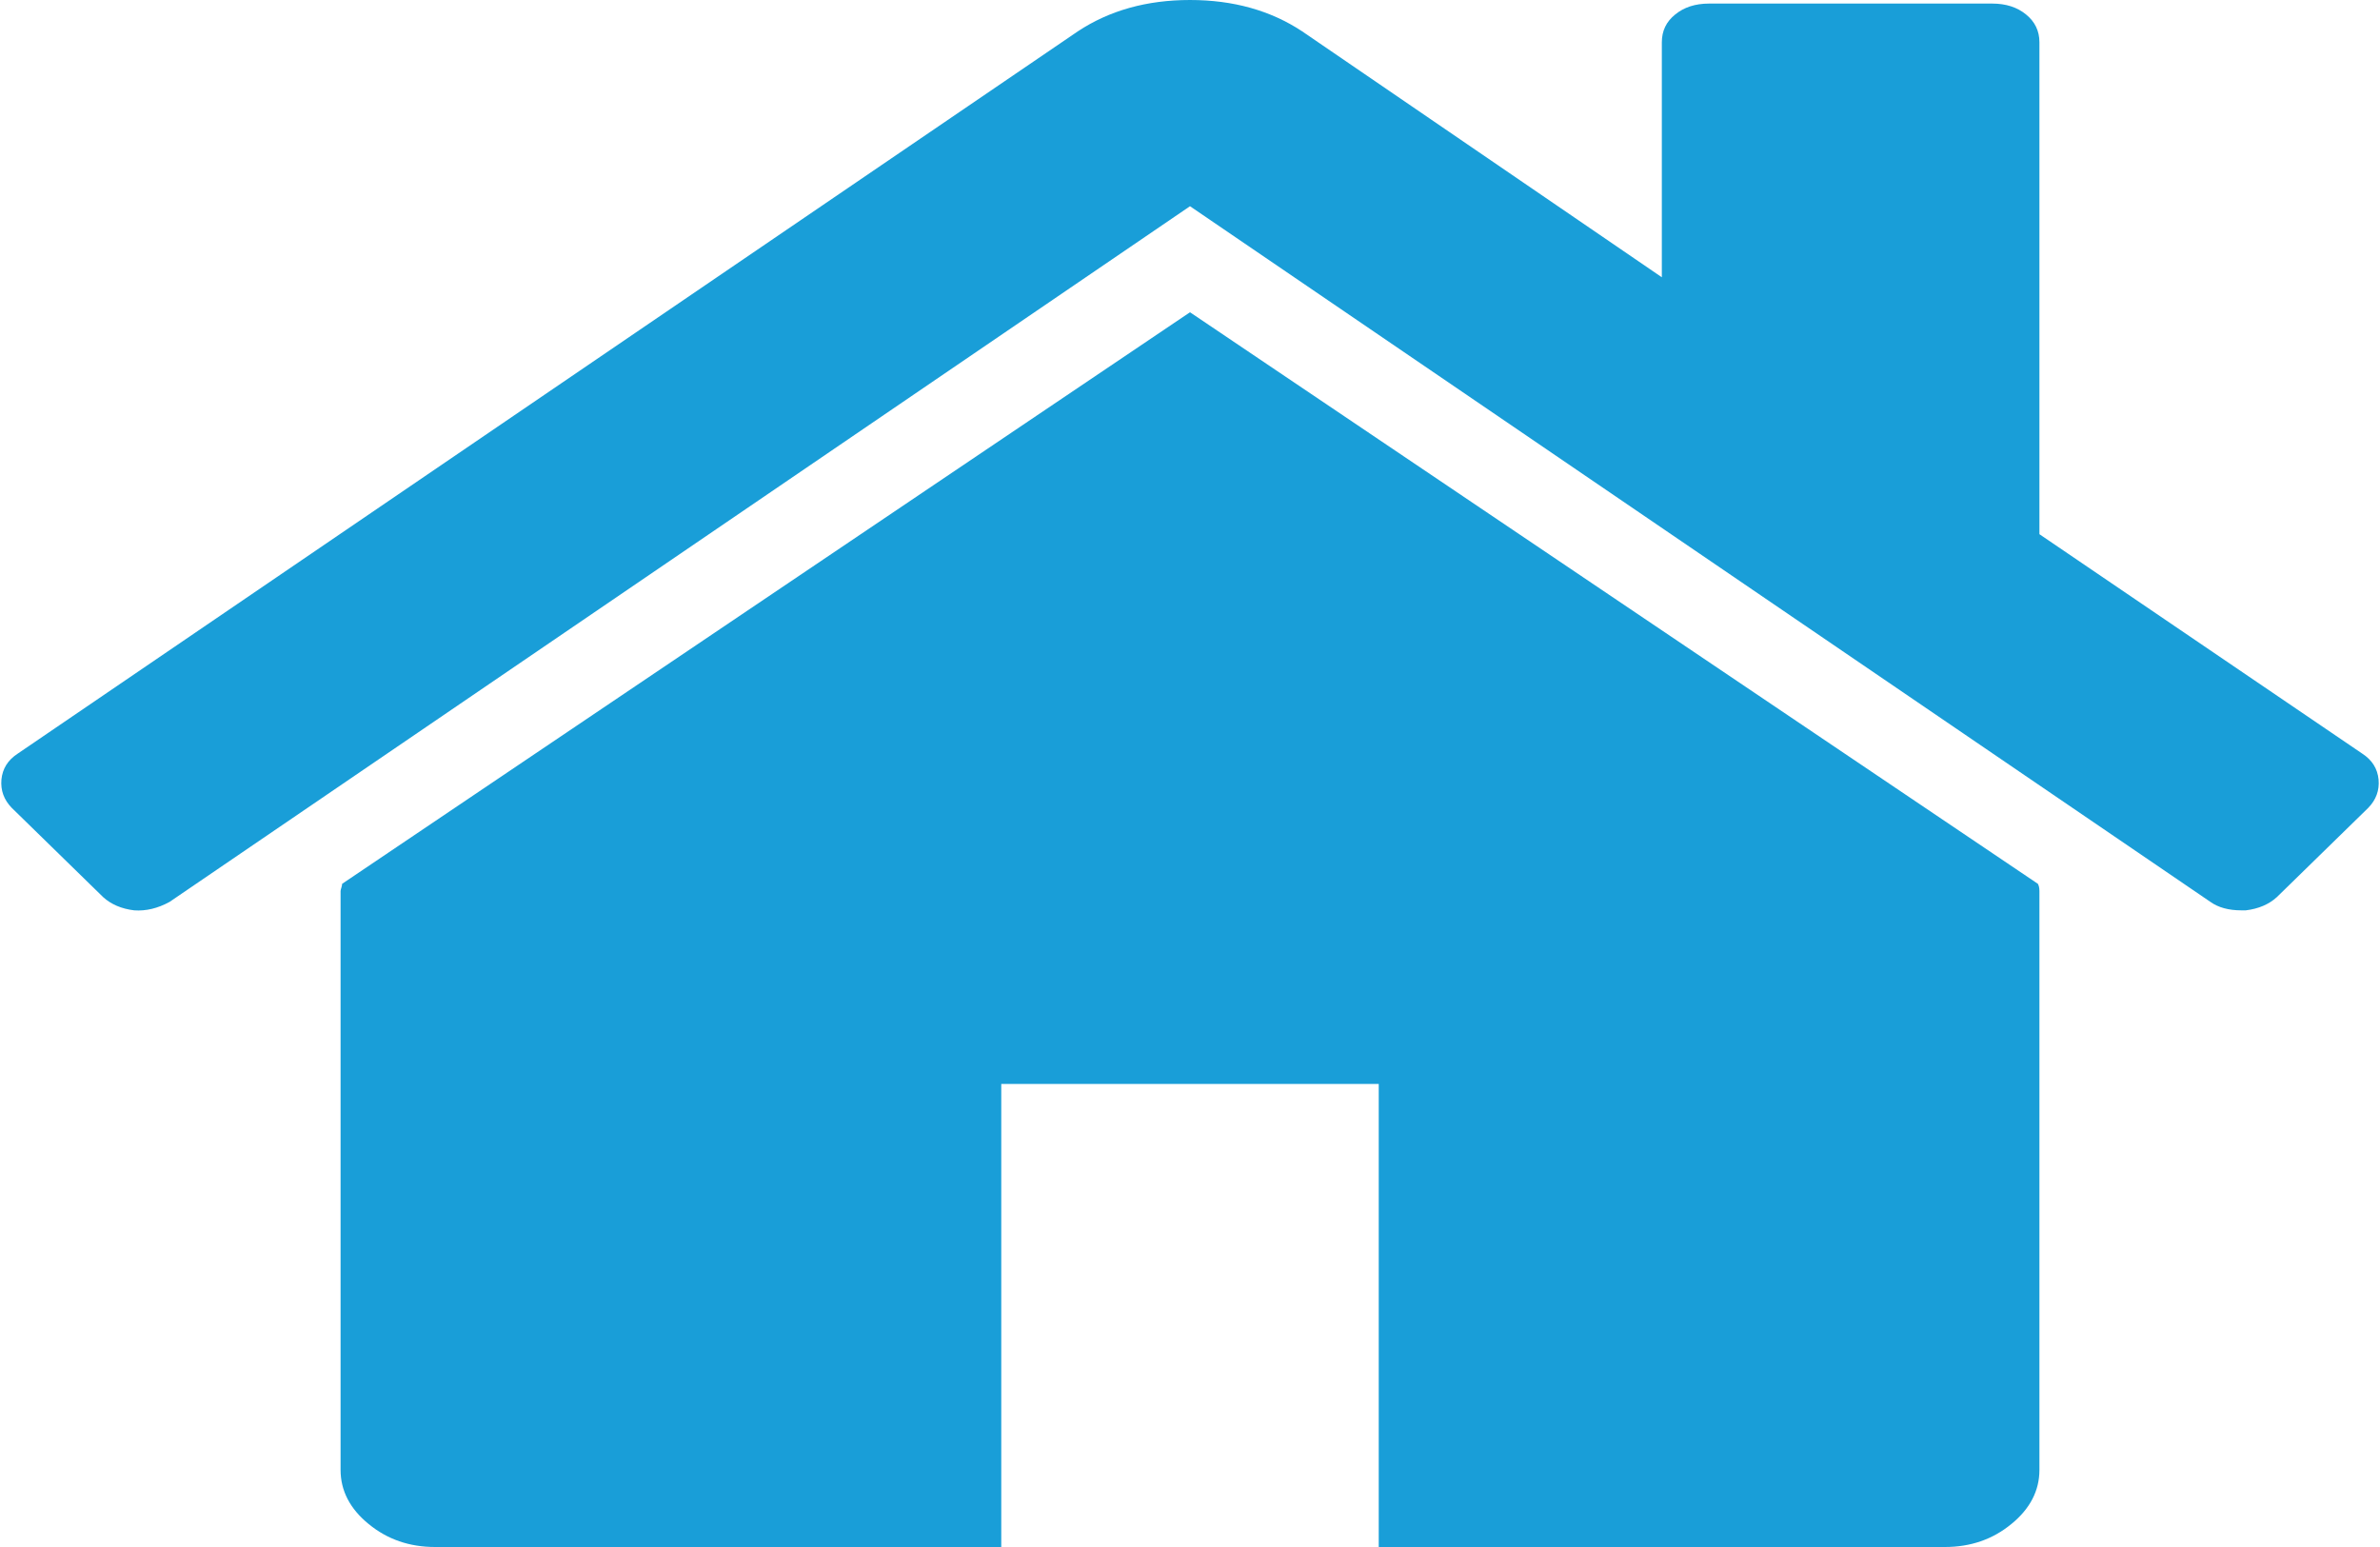 ﻿<?xml version="1.0" encoding="utf-8"?>
<svg version="1.1" xmlns:xlink="http://www.w3.org/1999/xlink" width="20px" height="13px" xmlns="http://www.w3.org/2000/svg">
  <g transform="matrix(1 0 0 1 -85 -783 )">
    <path d="M 17.125 7.427  C 17.133 7.441  17.138 7.461  17.138 7.488  L 17.138 12.352  C 17.138 12.527  17.059 12.679  16.902 12.807  C 16.745 12.936  16.559 13  16.344 13  L 11.586 13  L 11.586 9.109  L 8.414 9.109  L 8.414 13  L 3.656 13  C 3.441 13  3.255 12.936  3.098 12.807  C 2.941 12.679  2.862 12.527  2.862 12.352  L 2.862 7.488  C 2.862 7.481  2.865 7.471  2.869 7.458  C 2.873 7.444  2.875 7.434  2.875 7.427  L 10 2.624  L 17.125 7.427  Z M 19.988 6.551  C 19.996 6.642  19.967 6.721  19.901 6.789  L 19.133 7.539  C 19.067 7.599  18.98 7.637  18.872 7.65  L 18.835 7.65  C 18.728 7.65  18.641 7.626  18.575 7.579  L 10 1.733  L 1.425 7.579  C 1.326 7.633  1.227 7.657  1.128 7.65  C 1.02 7.637  0.933 7.599  0.867 7.539  L 0.099 6.789  C 0.033 6.721  0.004 6.642  0.012 6.551  C 0.021 6.459  0.066 6.387  0.149 6.333  L 9.058 0.263  C 9.323 0.088  9.637 0  10 0  C 10.363 0  10.677 0.088  10.942 0.263  L 13.965 2.33  L 13.965 0.355  C 13.965 0.26  14.002 0.182  14.077 0.122  C 14.151 0.061  14.246 0.03  14.362 0.03  L 16.741 0.03  C 16.857 0.03  16.952 0.061  17.026 0.122  C 17.1 0.182  17.138 0.26  17.138 0.355  L 17.138 4.489  L 19.851 6.333  C 19.934 6.387  19.979 6.459  19.988 6.551  Z " fill-rule="nonzero" fill="#199ed8" stroke="none" transform="matrix(1 0 0 1 85 783 )" />
  </g>
</svg>